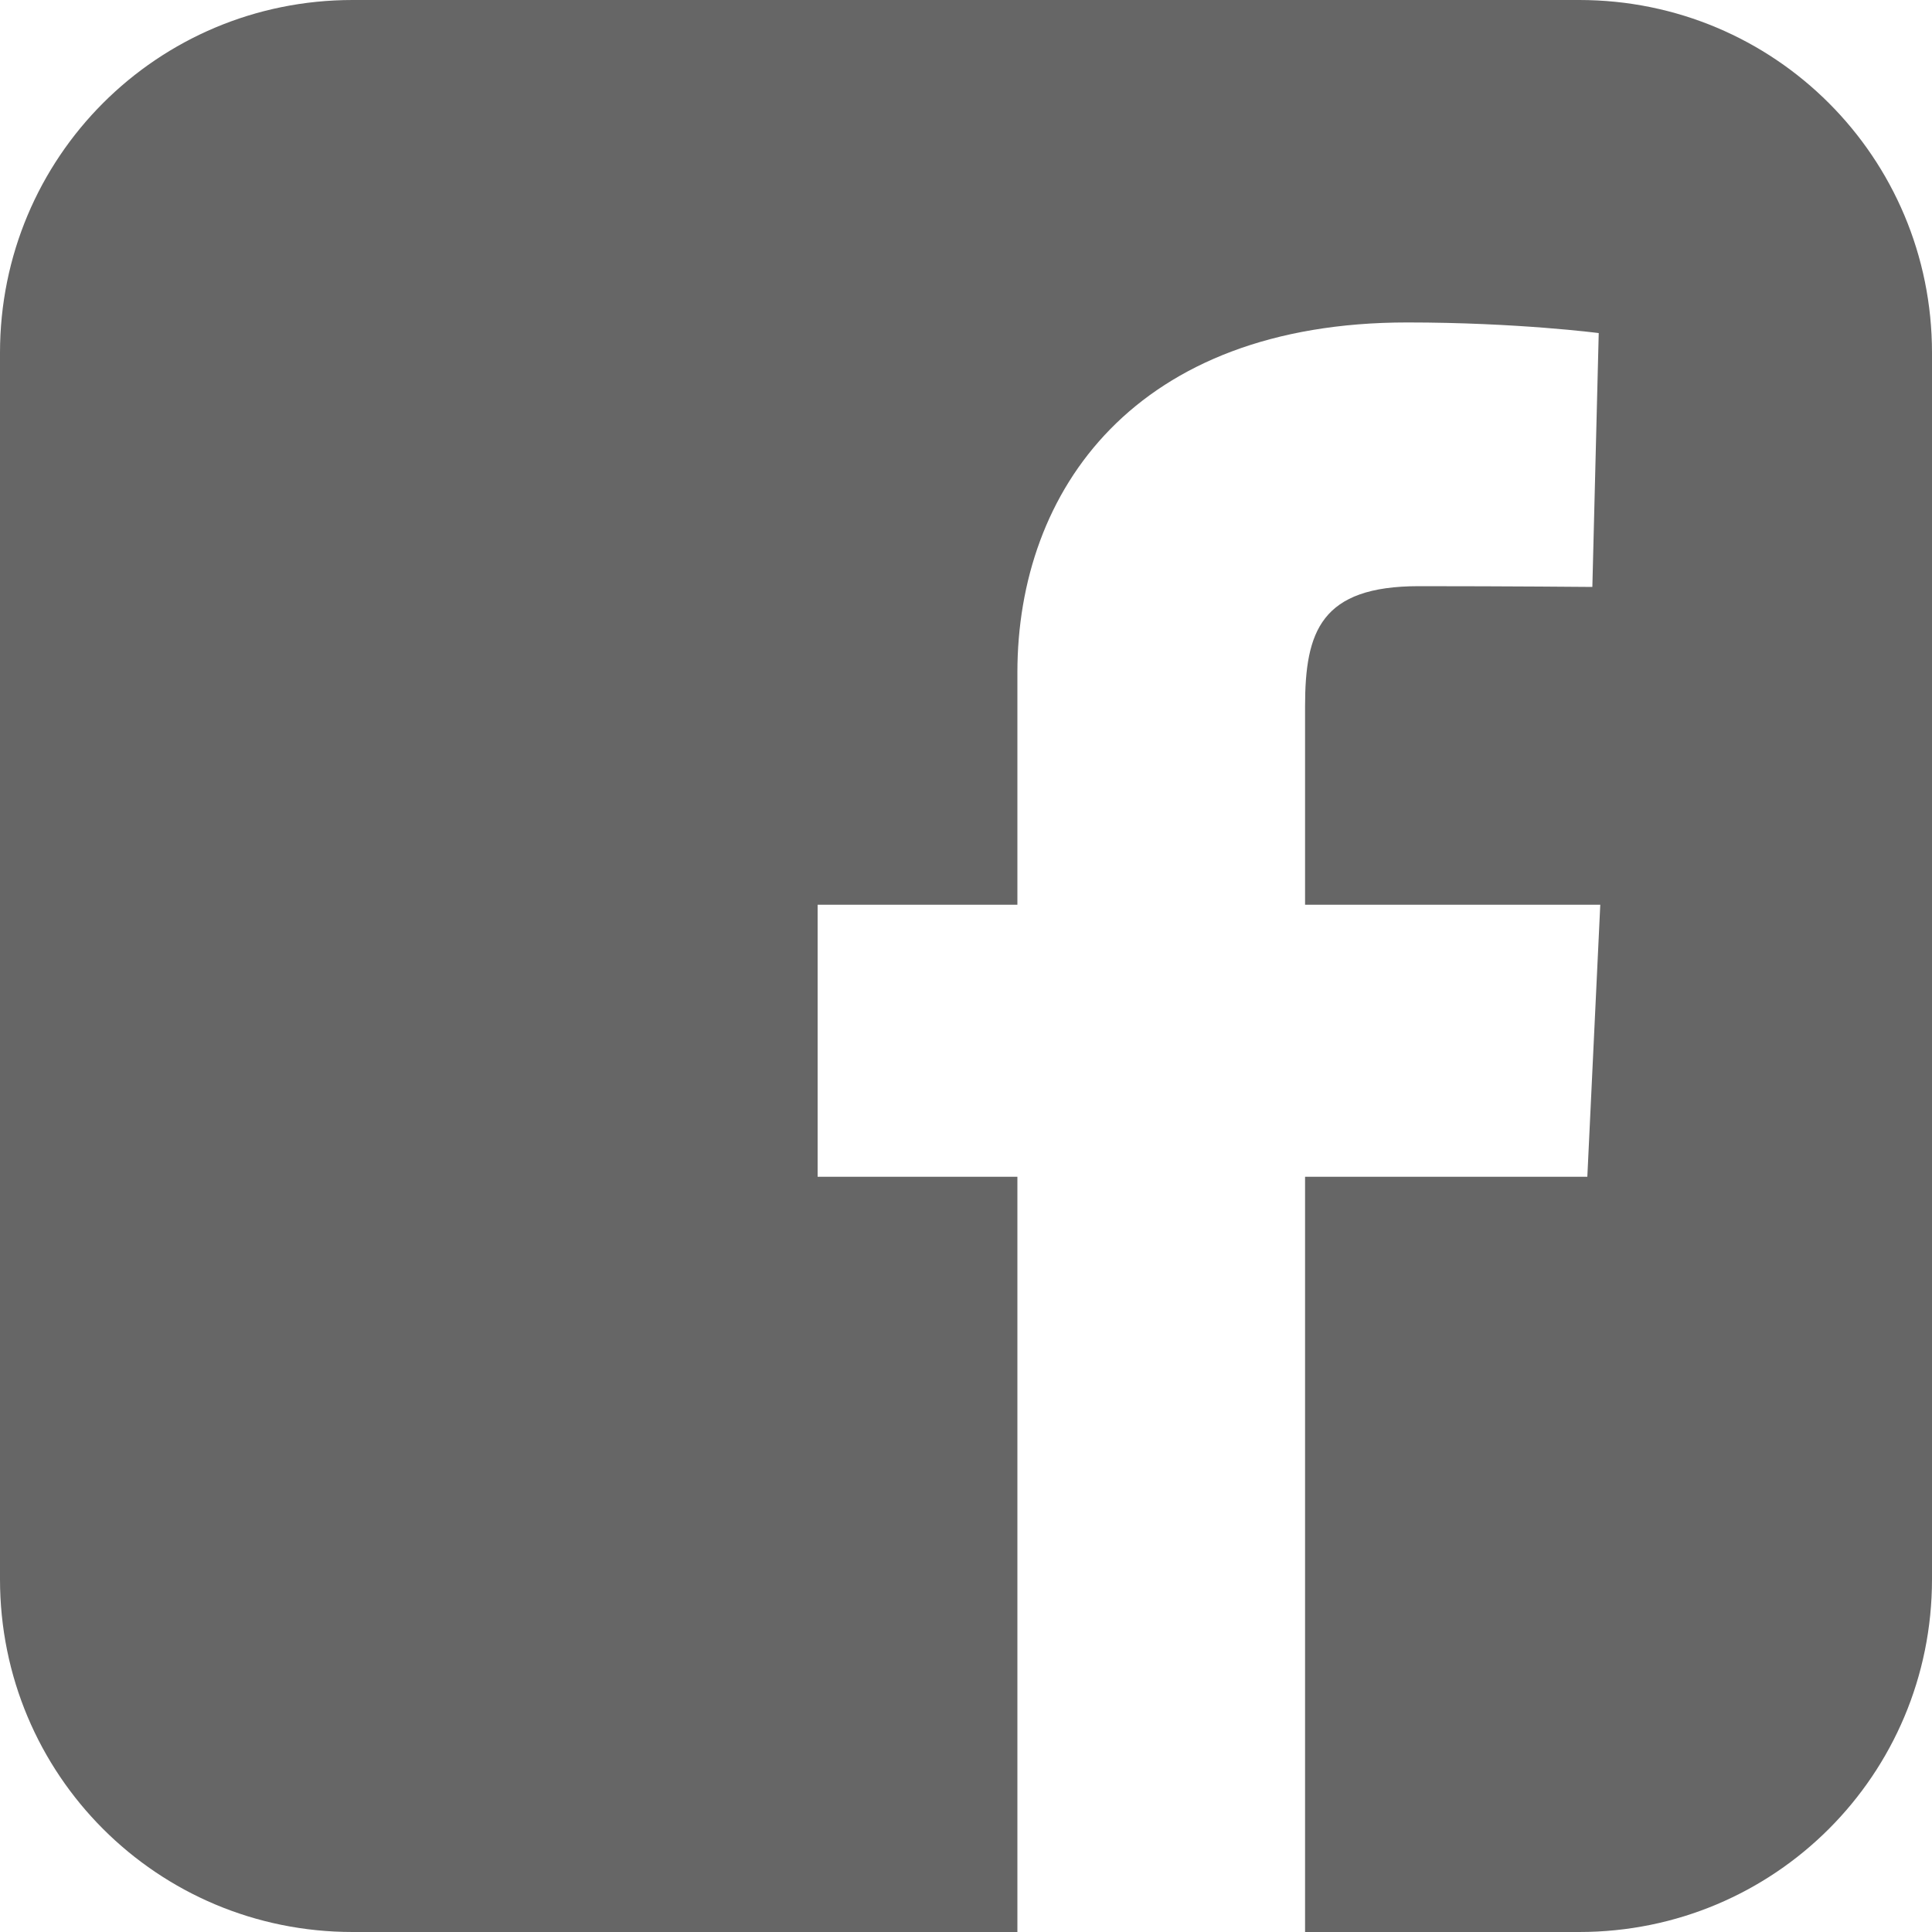 <?xml version="1.0" encoding="utf-8"?>
<!-- Generator: Adobe Illustrator 19.1.0, SVG Export Plug-In . SVG Version: 6.00 Build 0)  -->
<svg version="1.1" id="Calque_1" xmlns="http://www.w3.org/2000/svg" xmlns:xlink="http://www.w3.org/1999/xlink" x="0px" y="0px"
	 width="1000px" height="1000px" viewBox="450 -450 1000 1000" style="enable-background:new 450 -450 1000 1000;"
	 xml:space="preserve">
<style type="text/css">
	.st0{fill:#666666;}
</style>
<path class="st0" d="M632.5-450C531.4-450,450-368.6,450-267.4v634.8C450,468.6,531.4,550,632.5,550h344.1V159.1H873.2V18.3h103.4
	v-120.2c0-94.5,61.1-181.2,201.8-181.2c57,0,99.1,5.5,99.1,5.5l-3.3,131.4c0,0-43-0.4-89.8-0.4c-50.7,0-58.9,23.4-58.9,62.2V18.3
	h152.8l-6.7,140.8h-146.1V550h141.9c101.1,0,182.6-81.4,182.6-182.6v-634.8c0-101.1-81.4-182.6-182.6-182.6H632.5L632.5-450z"/>
</svg>
